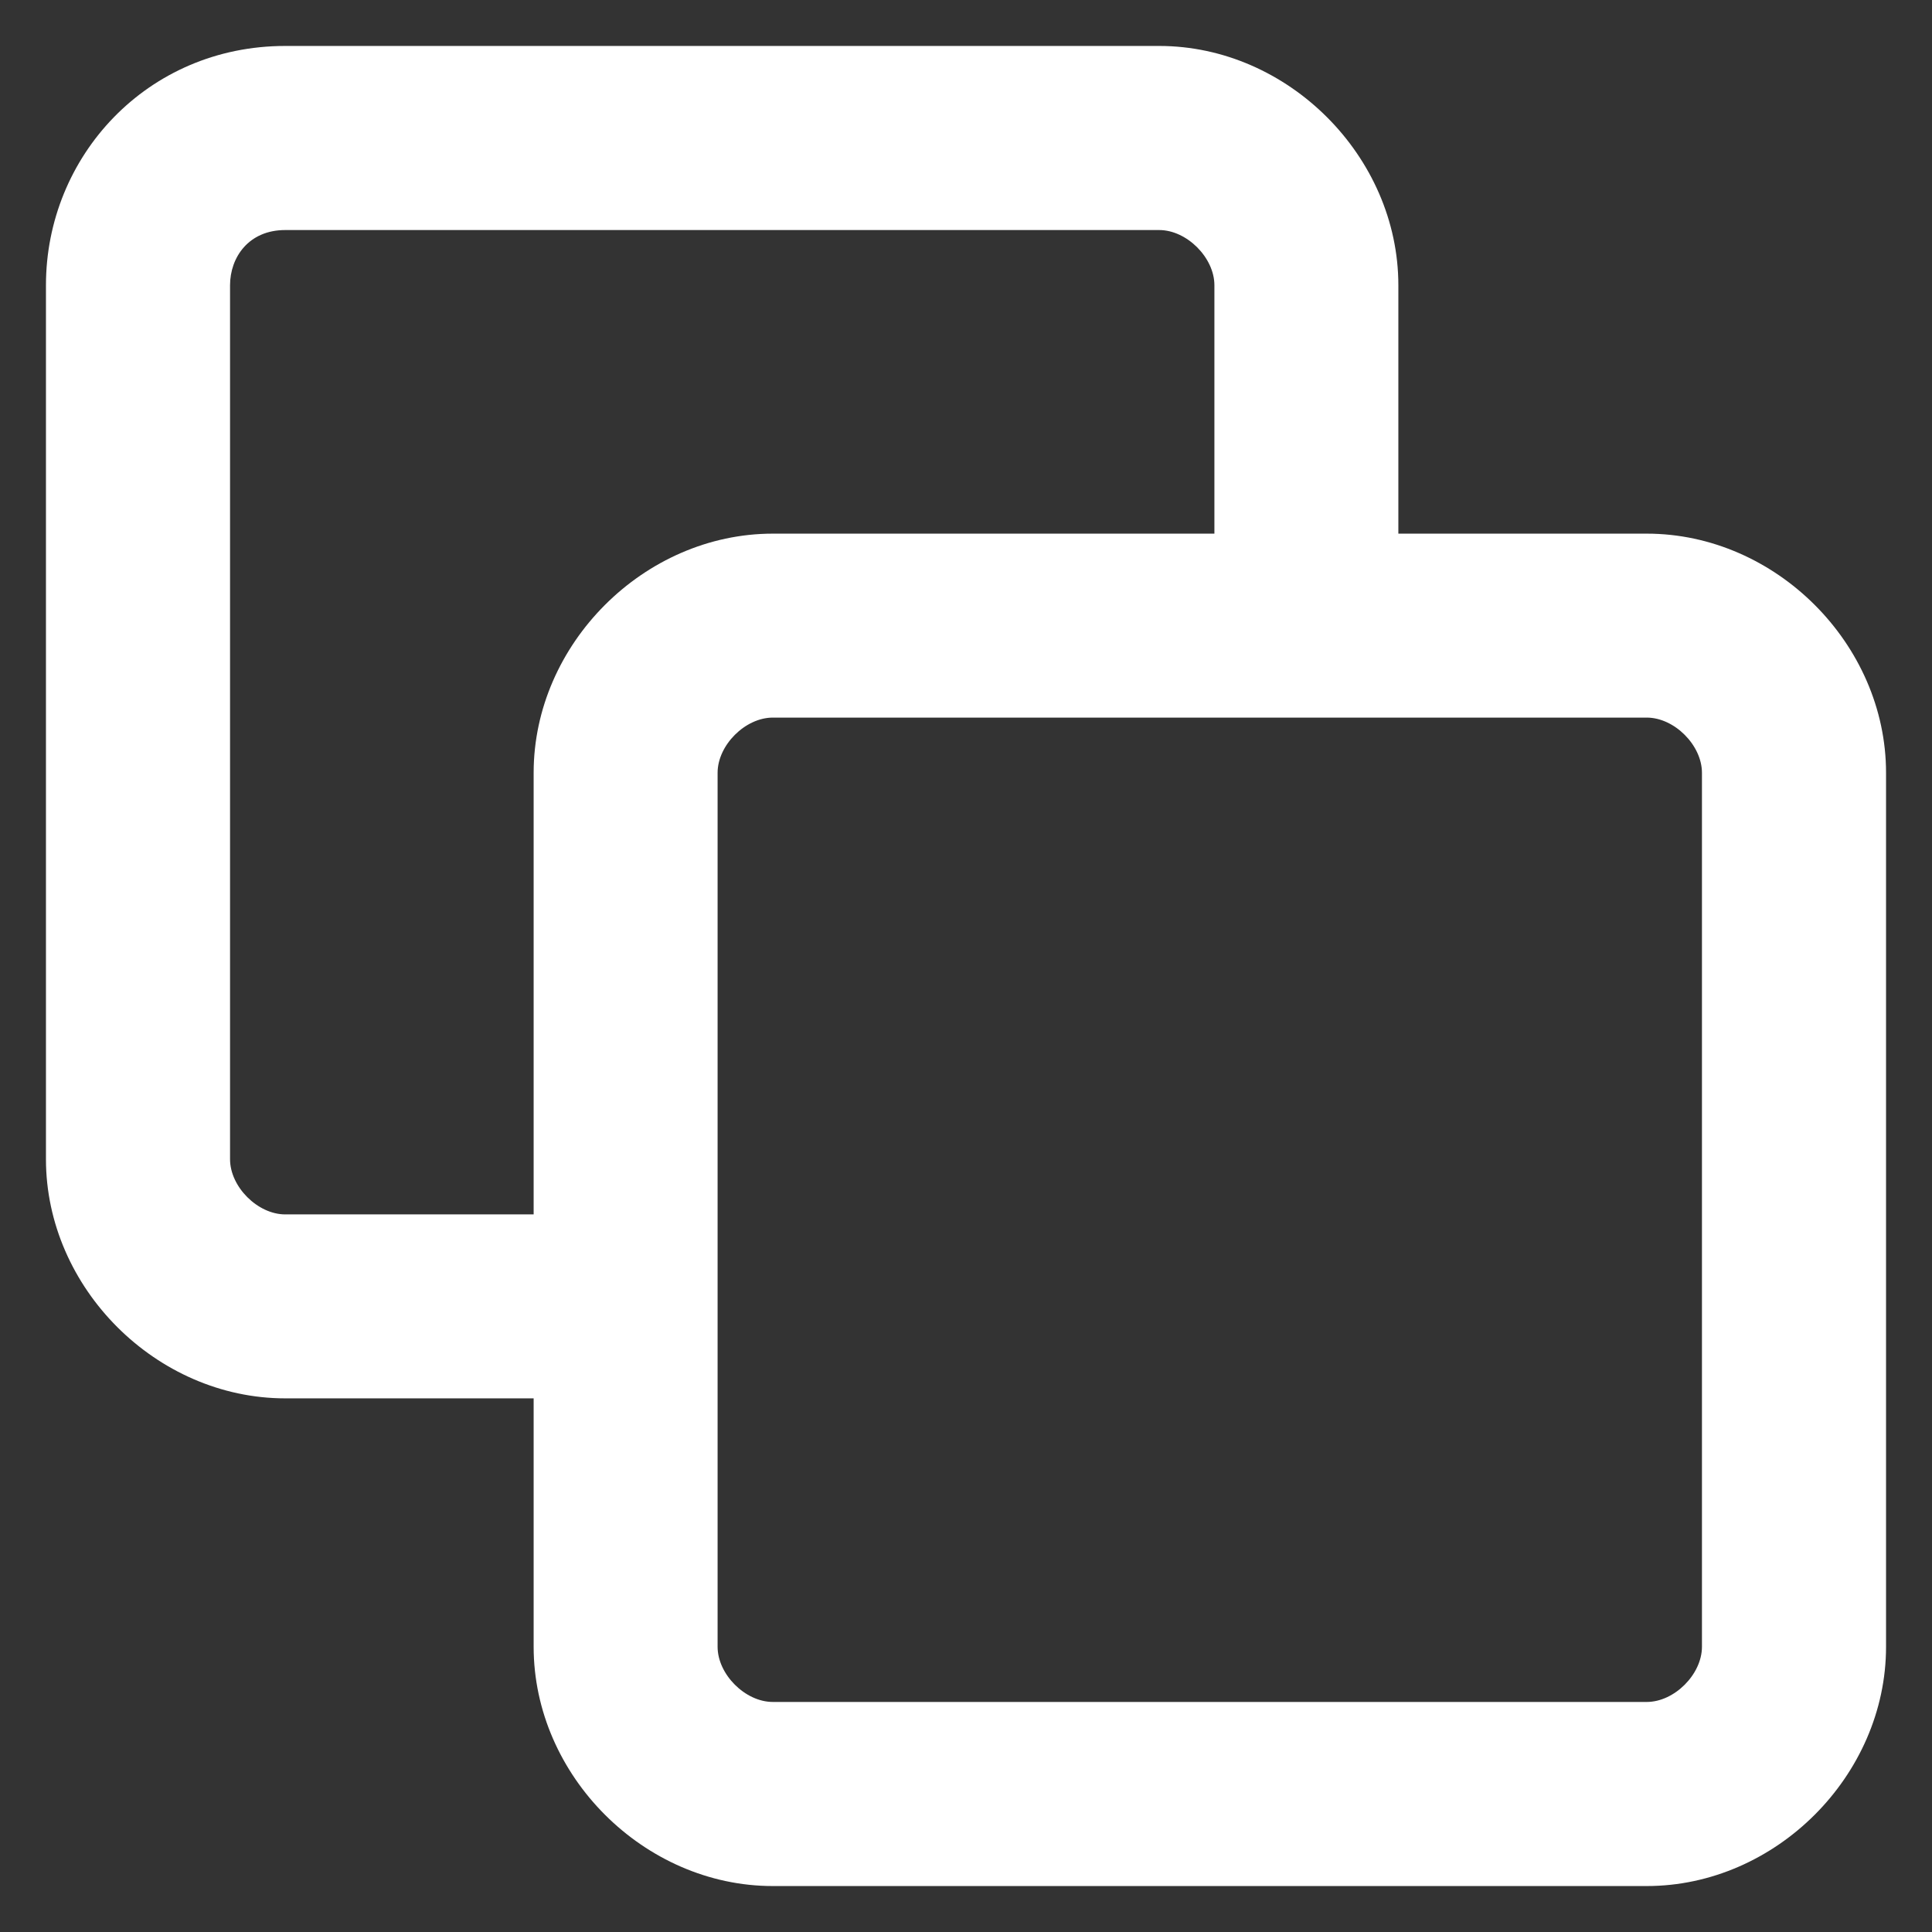 <svg width="14" height="14" viewBox="0 0 14 14" fill="none" xmlns="http://www.w3.org/2000/svg">
<rect x="0" y="0" width="14" height="14" fill="#333333" stroke="none"/>
<path d="M11.933 3.867H10.133V2.067C10.133 1.133 9.333 0.333 8.4 0.333H2.067C1.067 0.333 0.333 1.133 0.333 2.067V8.4C0.333 9.333 1.133 10.133 2.067 10.133H3.867V11.933C3.867 12.867 4.667 13.667 5.6 13.667H11.933C12.867 13.667 13.667 12.867 13.667 11.933V5.6C13.667 4.667 12.867 3.867 11.933 3.867ZM2.067 8.8C1.867 8.8 1.667 8.6 1.667 8.4V2.067C1.667 1.867 1.8 1.667 2.067 1.667H8.4C8.6 1.667 8.8 1.867 8.8 2.067V3.867H5.6C4.667 3.867 3.867 4.667 3.867 5.6V8.8H2.067ZM12.333 11.933C12.333 12.133 12.133 12.333 11.933 12.333H5.6C5.4 12.333 5.2 12.133 5.2 11.933V10.133V5.6C5.2 5.4 5.4 5.2 5.6 5.2H10.133H11.933C12.133 5.2 12.333 5.4 12.333 5.6V11.933Z" fill="#FFFFFF"/>
</svg>